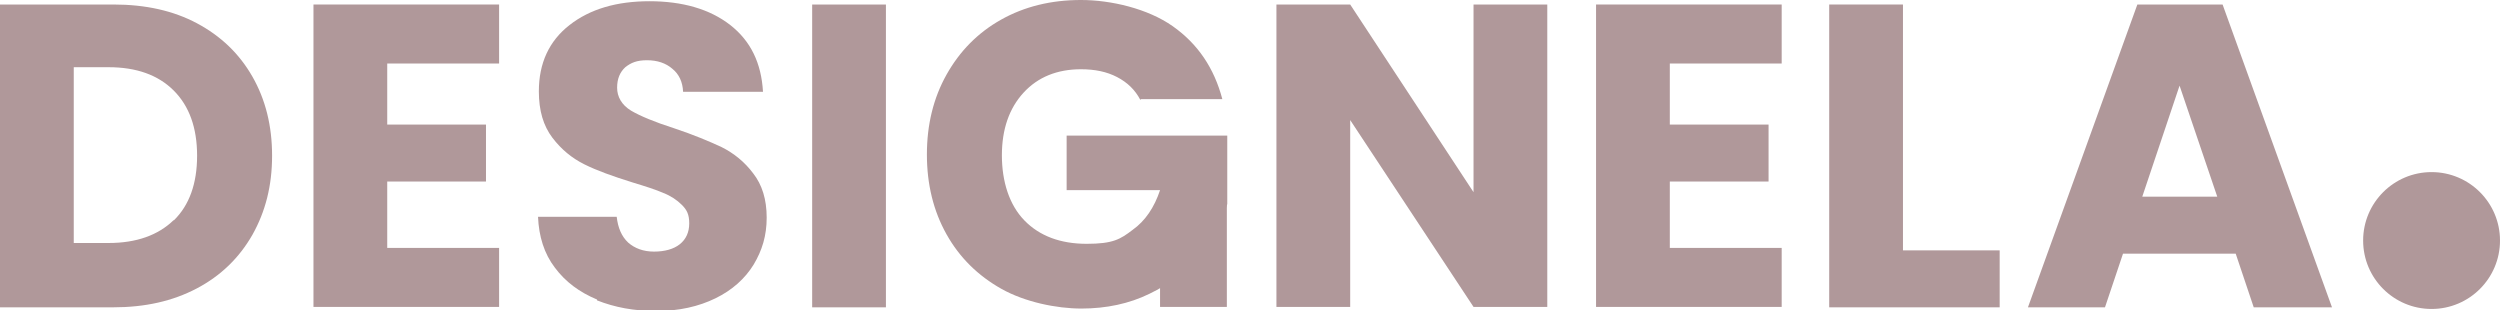 <?xml version="1.0" encoding="UTF-8"?>
<svg xmlns="http://www.w3.org/2000/svg" id="Vrstva_1" data-name="Vrstva 1" version="1.2" viewBox="0 0 610.1 75.7">
  <path d="M48.1,5.7c5.8,3.1,10.3,7.4,13.5,13,3.2,5.6,4.8,12,4.8,19.3s-1.6,13.6-4.8,19.3c-3.2,5.6-7.7,10-13.6,13.1-5.9,3.1-12.6,4.6-20.4,4.6H0V1.1h27.7c7.8,0,14.6,1.5,20.4,4.6ZM42.4,53.8c3.8-3.7,5.7-9,5.7-15.8s-1.9-12.1-5.7-15.9-9.1-5.7-15.9-5.7h-8.5v42.9h8.5c6.8,0,12.1-1.9,15.9-5.6Z" fill="#b0989a" stroke-width="0"></path>
  <path d="M94.5,15.5v14.9h24.1v13.9h-24.1v16.2h27.3v14.4h-45.3V1.1h45.3v14.4h-27.3Z" fill="#b0989a" stroke-width="0"></path>
  <path d="M145.7,73.1c-4.3-1.8-7.7-4.3-10.3-7.8-2.6-3.4-3.9-7.6-4.1-12.4h19.2c.3,2.7,1.2,4.8,2.8,6.3,1.6,1.4,3.7,2.2,6.3,2.2s4.8-.6,6.3-1.8c1.5-1.2,2.3-2.9,2.3-5.1s-.6-3.3-1.8-4.5c-1.2-1.2-2.7-2.2-4.5-2.9-1.8-.8-4.3-1.6-7.6-2.6-4.8-1.5-8.7-2.9-11.7-4.4-3-1.5-5.6-3.6-7.8-6.5-2.2-2.9-3.3-6.6-3.3-11.3,0-6.9,2.5-12.3,7.5-16.2,5-3.9,11.5-5.8,19.5-5.8s14.7,1.9,19.7,5.8c5,3.9,7.6,9.3,8,16.3h-19.5c-.1-2.4-1-4.3-2.6-5.6-1.6-1.4-3.7-2.1-6.2-2.1s-3.9.6-5.3,1.7c-1.3,1.2-2,2.8-2,5s1.1,4.2,3.4,5.6c2.2,1.3,5.8,2.8,10.5,4.3,4.8,1.6,8.6,3.2,11.6,4.6,3,1.5,5.6,3.6,7.7,6.4,2.2,2.8,3.3,6.4,3.3,10.8s-1.1,8-3.2,11.5c-2.1,3.4-5.2,6.2-9.3,8.2-4.1,2-8.9,3.1-14.4,3.1s-10.2-.9-14.5-2.6Z" fill="#b0989a" stroke-width="0"></path>
  <path d="M216.2,1.1v73.9h-18V1.1h18Z" fill="#b0989a" stroke-width="0"></path>
  <path d="M278.3,24.4c-1.3-2.5-3.2-4.3-5.7-5.6-2.5-1.3-5.4-1.9-8.8-1.9-5.8,0-10.5,1.9-14,5.7-3.5,3.8-5.3,8.9-5.3,15.3s1.8,12.1,5.5,15.9c3.7,3.8,8.8,5.7,15.2,5.7s8.2-1.1,11.2-3.4c3.1-2.2,5.3-5.5,6.7-9.7h-22.8v-13.3h39.2v16.7c-1.3,4.5-3.6,8.7-6.8,12.5-3.2,3.9-7.2,7-12.2,9.4-4.9,2.4-10.5,3.6-16.6,3.6s-13.8-1.6-19.5-4.8c-5.7-3.2-10.2-7.6-13.4-13.3-3.2-5.7-4.8-12.2-4.8-19.5s1.6-13.8,4.8-19.5c3.2-5.7,7.6-10.2,13.3-13.4,5.7-3.2,12.2-4.8,19.5-4.8s16.3,2.1,22.4,6.4c6.1,4.3,10.1,10.2,12.1,17.8h-19.9Z" fill="#b0989a" stroke-width="0"></path>
  <path d="M377.6,74.9h-18l-30.1-45.6v45.6h-18V1.1h18l30.1,45.8V1.1h18v73.9Z" fill="#b0989a" stroke-width="0"></path>
  <path d="M407.5,15.5v14.9h24.1v13.9h-24.1v16.2h27.3v14.4h-45.3V1.1h45.3v14.4h-27.3Z" fill="#b0989a" stroke-width="0"></path>
  <path d="M464.4,61.1h23.6v13.9h-41.6V1.1h18v60Z" fill="#b0989a" stroke-width="0"></path>
  <path d="M545.7,61.9h-27.6l-4.4,13.1h-18.8L521.6,1.1h20.8l26.7,73.9h-19.1l-4.4-13.1ZM541.1,48l-9.2-27.1-9.1,27.1h18.2Z" fill="#b0989a" stroke-width="0"></path>
  <circle cx="593.4" cy="58.7" r="16.7" fill="#b0989a" stroke-width="0"></circle>
  <rect x="271.9" y="47.4" width="38.8" height="16.3" transform="translate(346.8 -235.8) rotate(90)" fill="#b0989a" stroke-width="0"></rect>
</svg>
